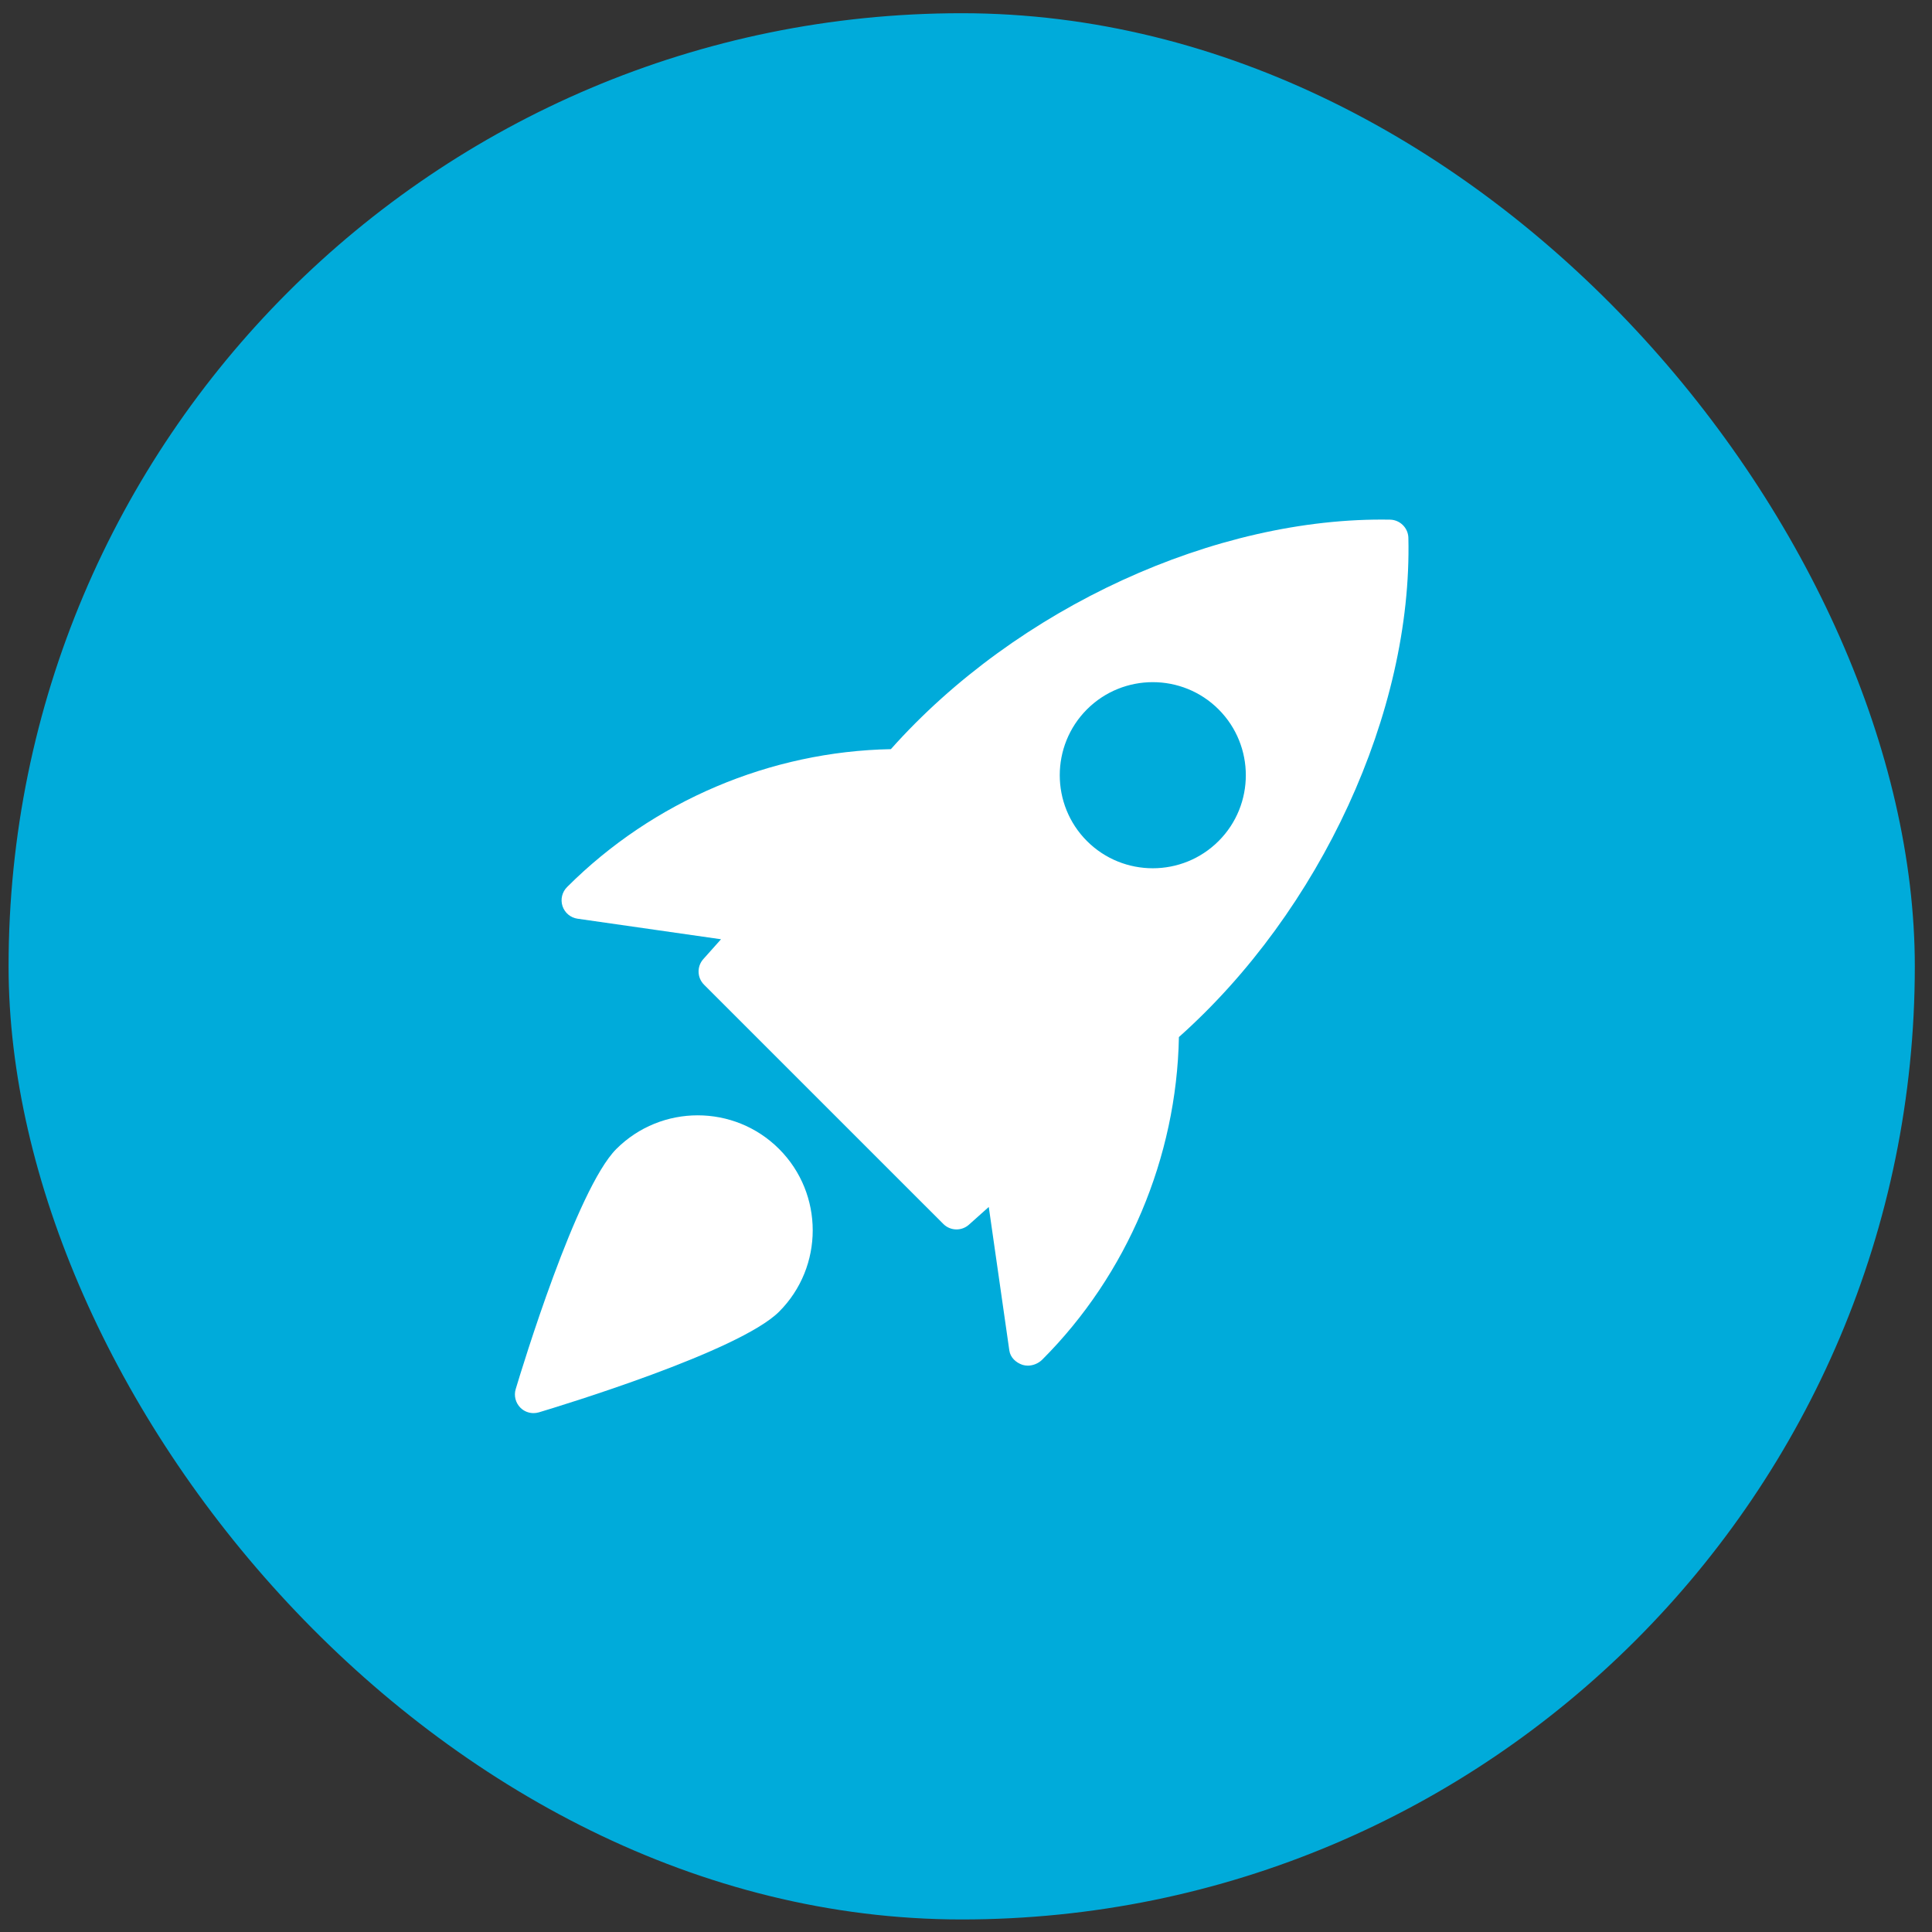 <svg width="75" height="75" viewBox="0 0 75 75" fill="none" xmlns="http://www.w3.org/2000/svg">
<rect x="0" y="0" width="75" height="75" fill="#333333" stroke="none"/>
<rect x="0.333" y="0.513" width="74" height="74" rx="37" fill="#00ABDA"/>
<path d="M53.966 20.173C47.195 20.052 39.472 23.591 34.584 29.082C29.913 29.17 25.364 31.085 22.015 34.434C21.82 34.627 21.751 34.914 21.836 35.174C21.923 35.436 22.148 35.625 22.42 35.664L27.99 36.462L27.302 37.233C27.047 37.519 27.059 37.954 27.331 38.226L36.621 47.515C36.761 47.655 36.946 47.726 37.132 47.726C37.304 47.726 37.476 47.665 37.614 47.542L38.384 46.854L39.182 52.425C39.221 52.697 39.435 52.896 39.693 52.983C39.76 53.004 39.829 53.014 39.9 53.014C40.105 53.014 40.315 52.925 40.459 52.782C43.762 49.479 45.677 44.931 45.765 40.259C51.262 35.361 54.831 27.641 54.673 20.878C54.663 20.494 54.352 20.183 53.966 20.173ZM47.306 32.649C46.602 33.353 45.677 33.706 44.751 33.706C43.824 33.706 42.899 33.353 42.195 32.649C40.788 31.24 40.788 28.948 42.195 27.538C43.605 26.129 45.897 26.129 47.306 27.538C48.715 28.948 48.715 31.242 47.306 32.649Z" fill="white"/>
<path d="M23.926 44.603C22.38 46.149 20.256 53.136 20.019 53.927C19.943 54.181 20.014 54.457 20.2 54.645C20.339 54.784 20.522 54.857 20.712 54.857C20.781 54.857 20.85 54.847 20.92 54.827C21.71 54.59 28.697 52.467 30.244 50.92C31.985 49.179 31.985 46.344 30.244 44.603C28.501 42.861 25.668 42.862 23.926 44.603Z" fill="white"/>
</svg>
